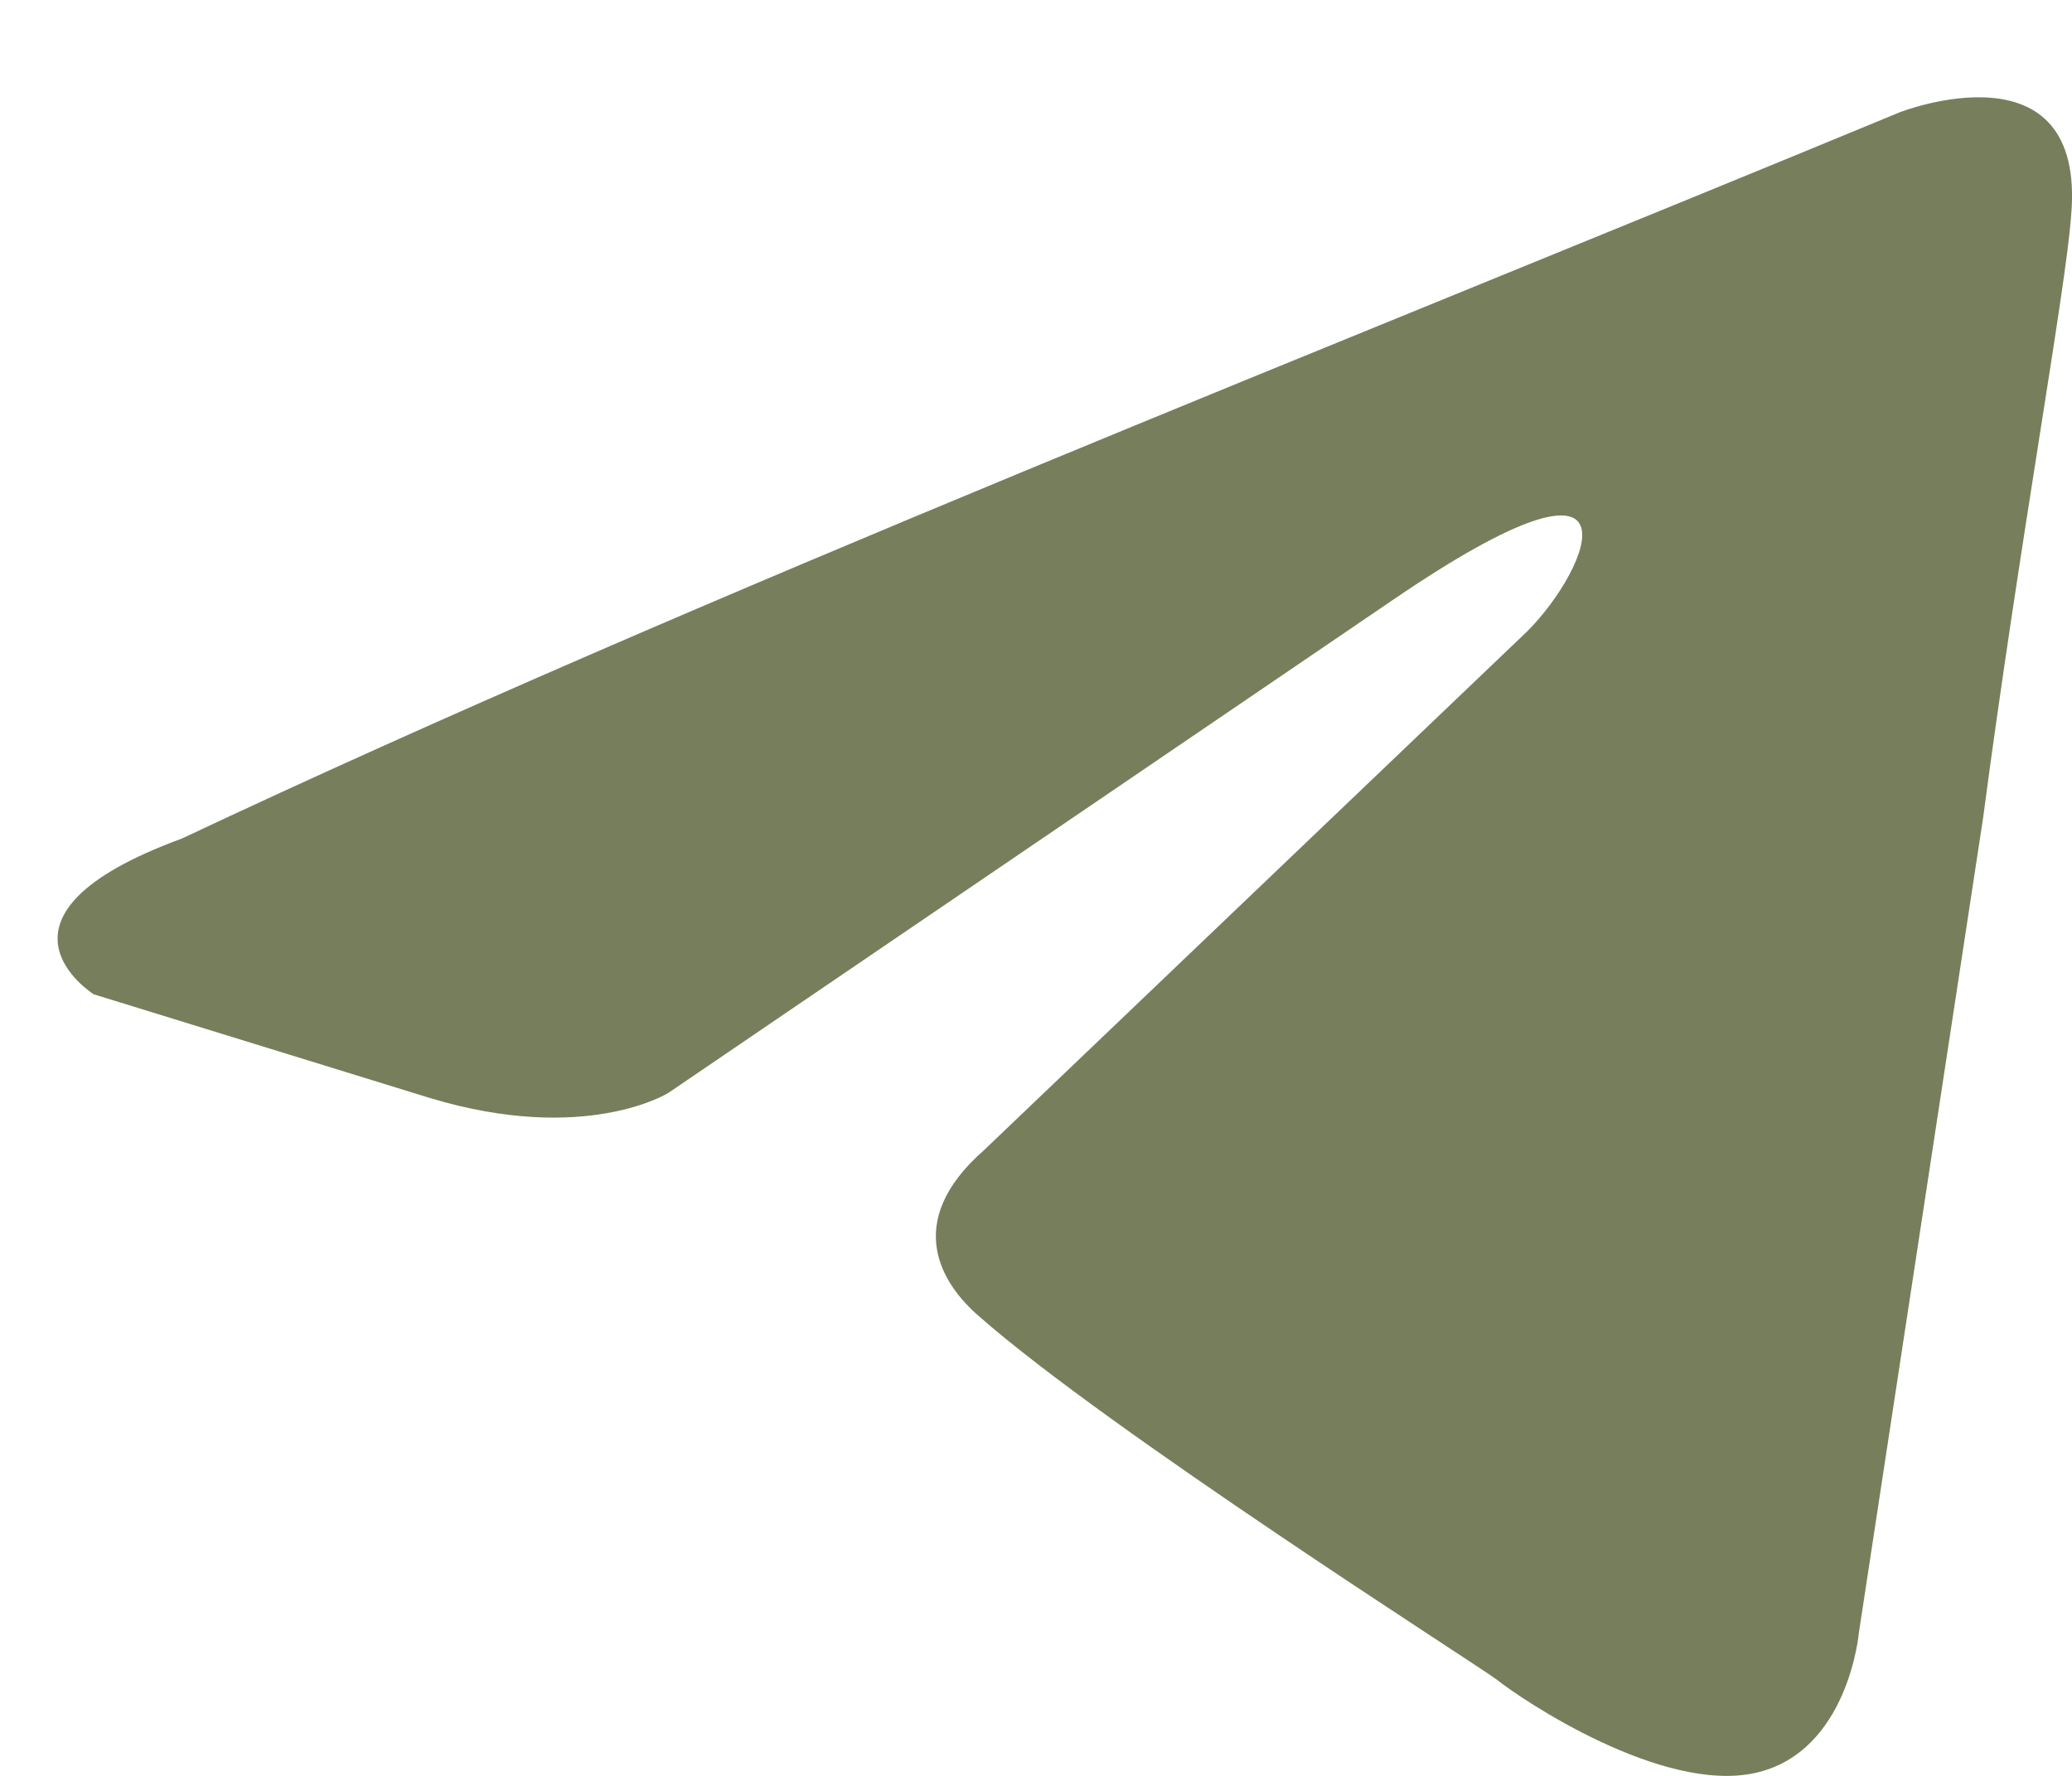 <?xml version="1.0" encoding="UTF-8"?> <svg xmlns="http://www.w3.org/2000/svg" width="21" height="18" viewBox="0 0 21 18" fill="none"><path d="M19.26 1.136C19.26 1.136 21.149 0.4 20.991 2.188C20.939 2.924 20.467 5.502 20.099 8.29L18.84 16.549C18.84 16.549 18.735 17.759 17.791 17.97C16.846 18.18 15.43 17.233 15.168 17.023C14.957 16.865 11.233 14.497 9.921 13.34C9.554 13.024 9.134 12.393 9.974 11.657L15.482 6.396C16.112 5.764 16.741 4.291 14.118 6.08L6.773 11.078C6.773 11.078 5.934 11.604 4.36 11.13L0.95 10.078C0.95 10.078 -0.309 9.289 1.842 8.5C7.088 6.028 13.541 3.503 19.259 1.136" fill="#777E5C"></path></svg> 